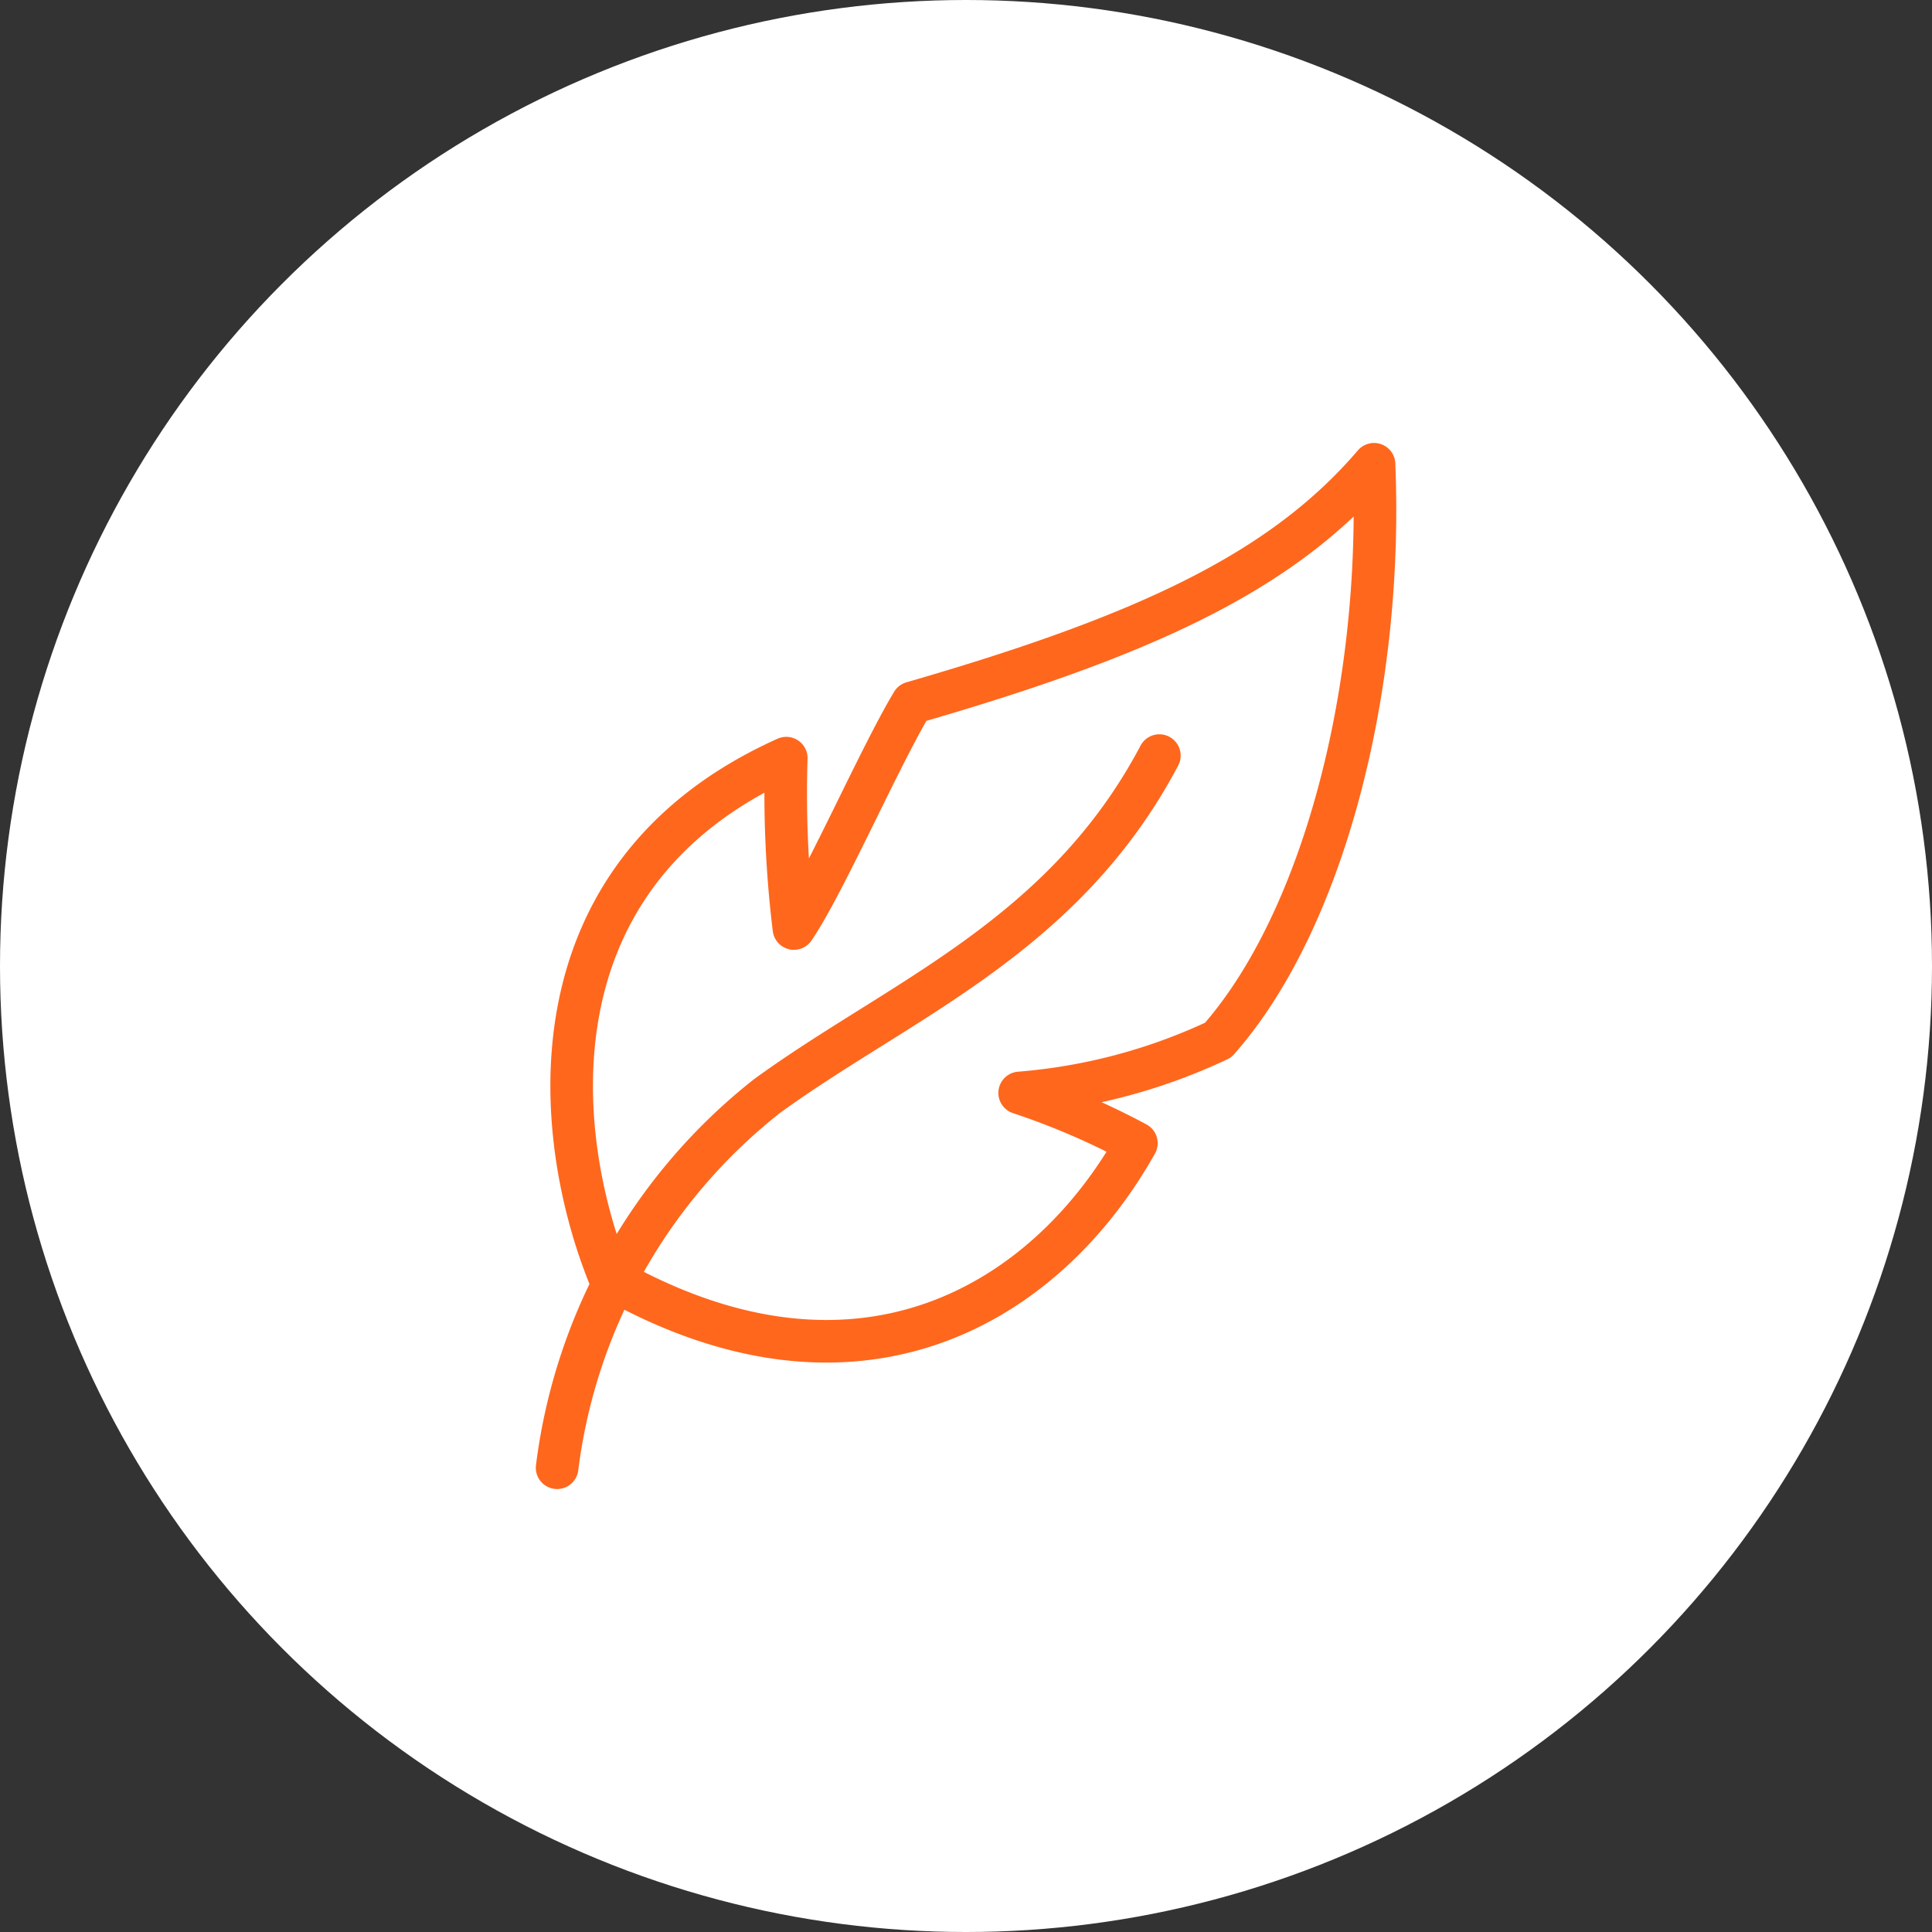 <svg xmlns="http://www.w3.org/2000/svg" viewBox="0 0 22.68 22.68"><rect x="0" y="0" width="22.68" height="22.68" fill="#333333" stroke="none"/><defs><style>.cls-1{fill:#fff;}.cls-2{fill:none;stroke:#ff671d;stroke-linecap:round;stroke-linejoin:round;stroke-width:0.5px;}</style></defs><g id="Layer_2" data-name="Layer 2"><g id="print"><circle class="cls-1" cx="11.34" cy="11.34" r="11.34"/><path class="cls-2" d="M7.16,15c-.67-1.64-1-4.72,2.07-6.1a13.06,13.06,0,0,0,.09,2c.36-.53,1-2,1.39-2.65,2.77-.8,4.35-1.55,5.42-2.8.11,2.67-.61,5.38-1.83,6.76a6.71,6.71,0,0,1-2.33.62,8.66,8.66,0,0,1,1.37.59C12.28,15.31,10.07,16.65,7.16,15Z"/><path class="cls-2" d="M6.54,17.23A6.6,6.6,0,0,1,9,12.87c1.55-1.13,3.48-1.86,4.61-4"/></g></g></svg>
